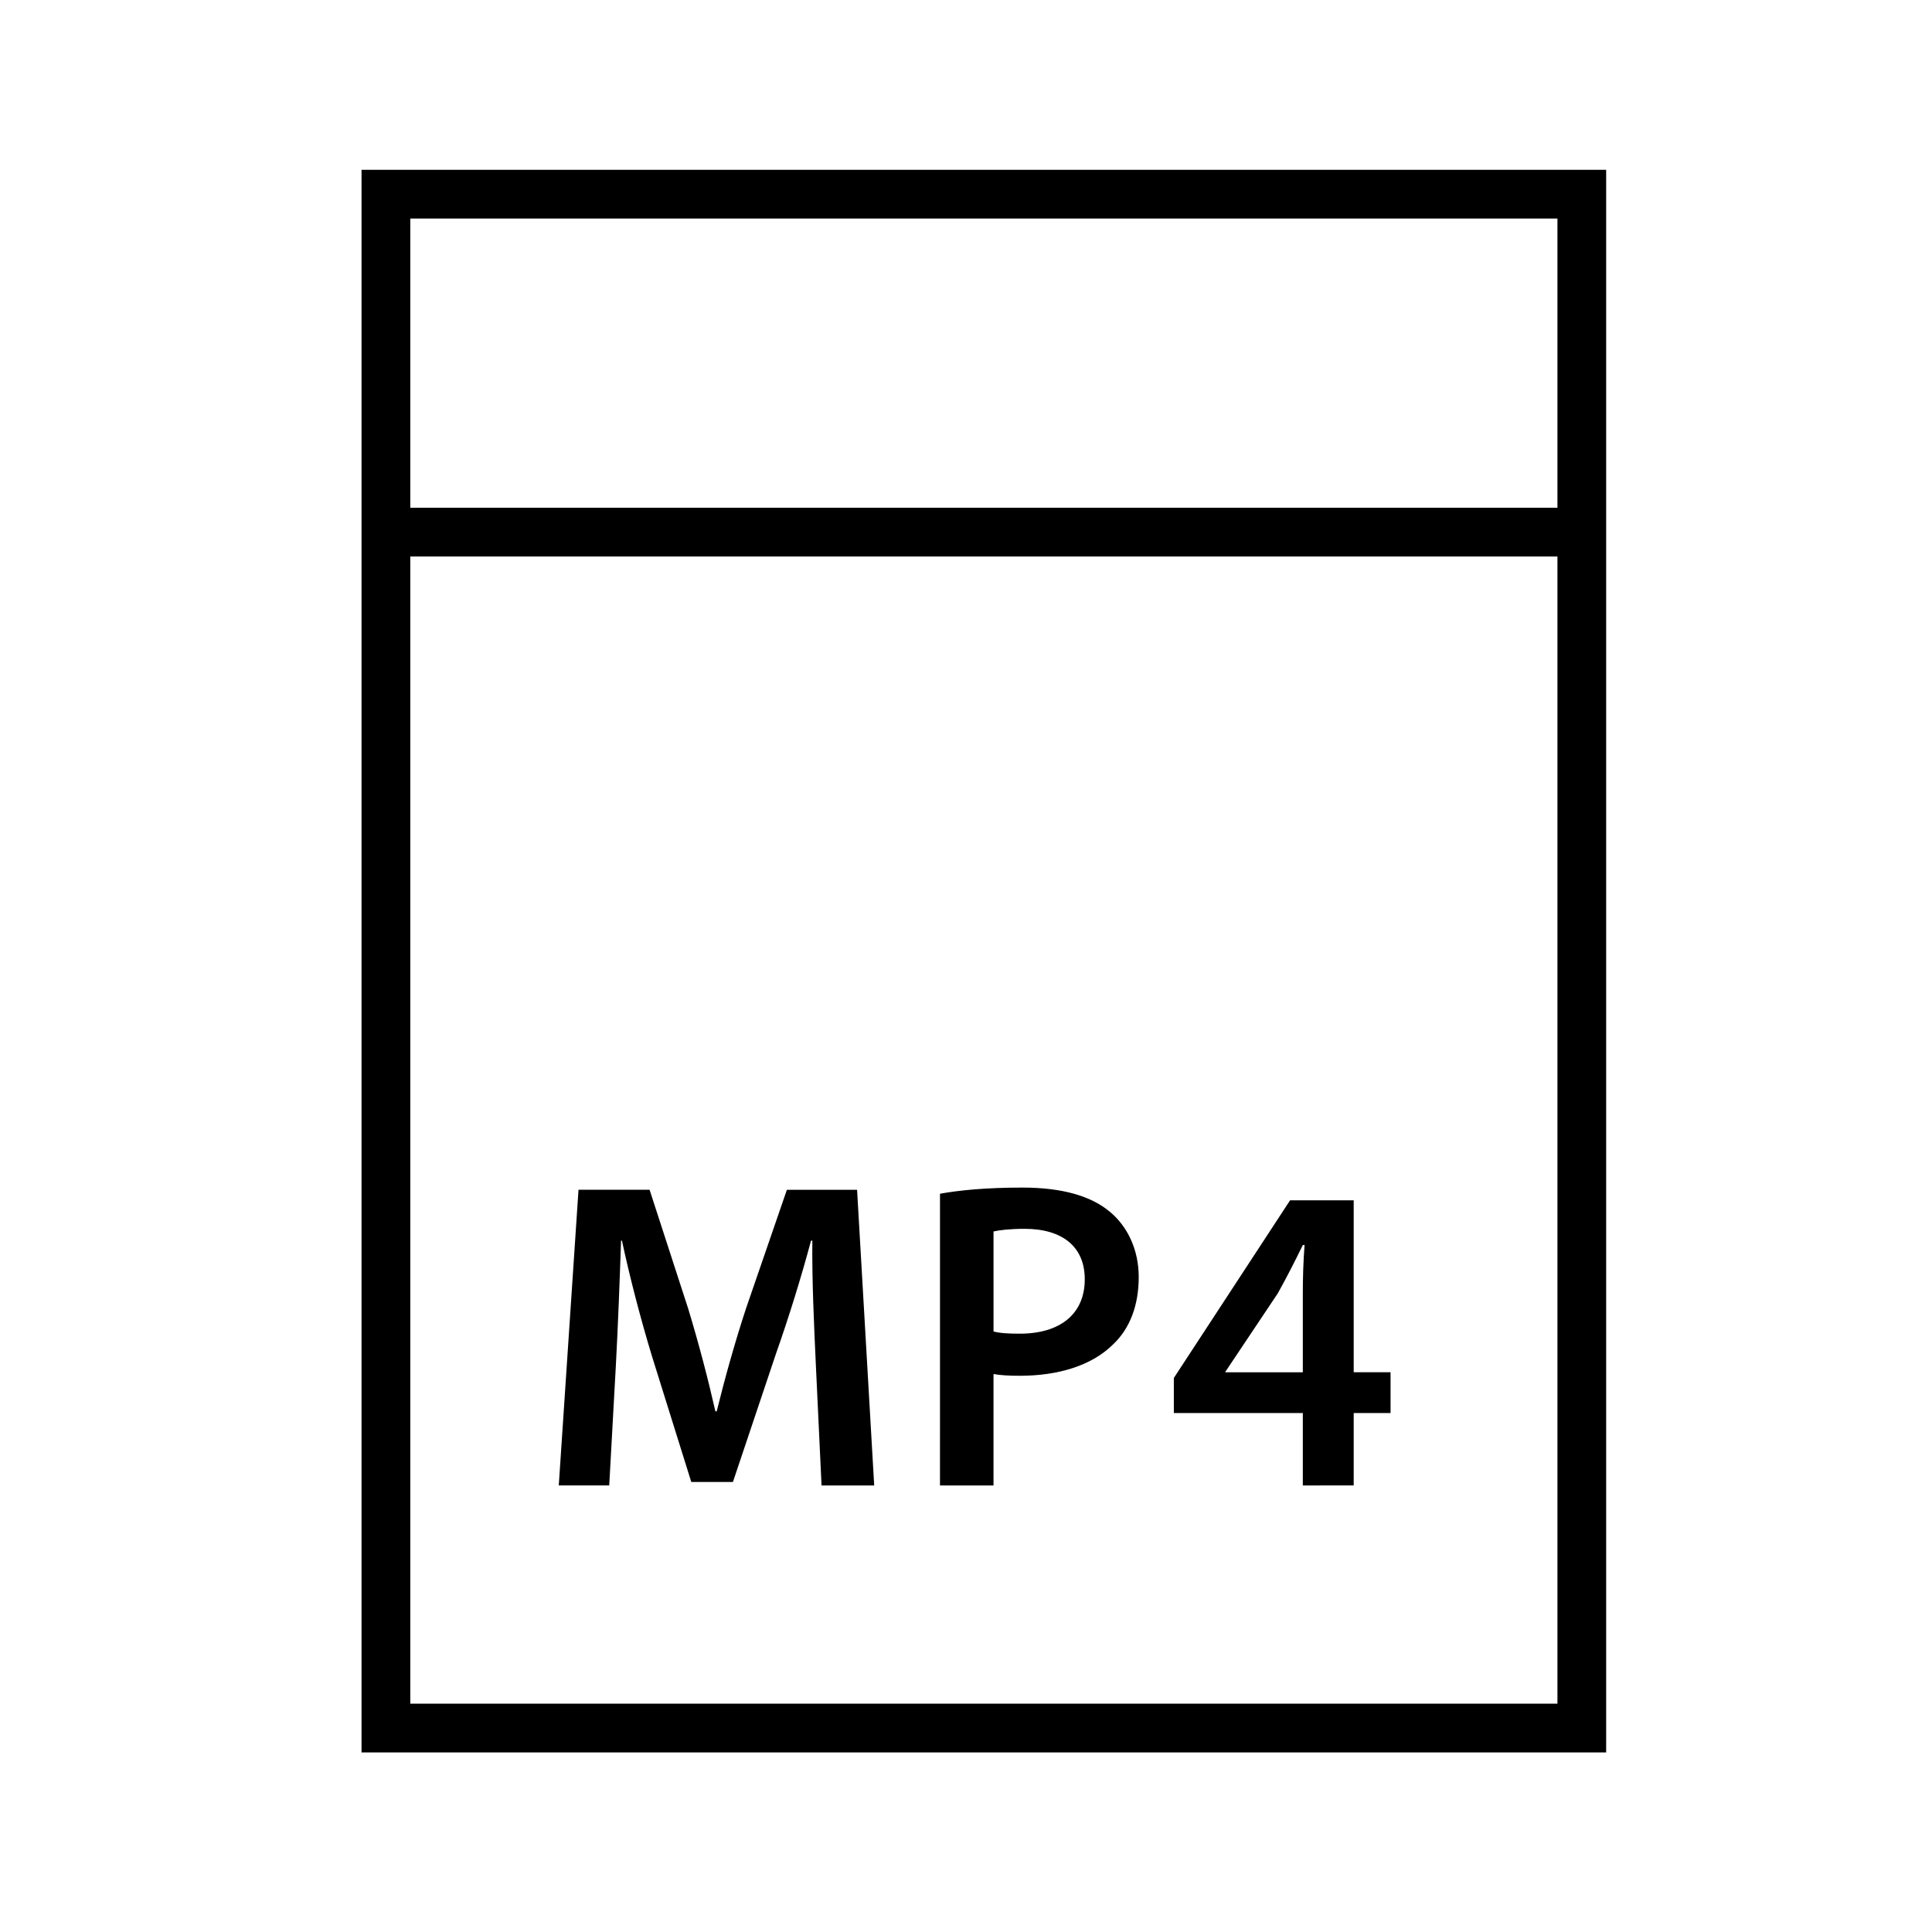 <?xml version="1.0" encoding="UTF-8"?>
<!-- Uploaded to: SVG Repo, www.svgrepo.com, Generator: SVG Repo Mixer Tools -->
<svg fill="#000000" width="800px" height="800px" version="1.1" viewBox="144 144 512 512" xmlns="http://www.w3.org/2000/svg">
 <g>
  <path d="m360.21 505.69c-0.465-10.113-1.047-22.32-0.93-32.898l-0.348-0.004c-2.559 9.535-5.812 20.113-9.301 29.992l-11.395 33.953h-11.043l-10.465-33.484c-3.023-10-5.812-20.695-7.906-30.461h-0.234c-0.348 10.234-0.812 22.672-1.395 33.367l-1.742 31.504h-13.371l5.231-78.355h18.836l10.23 31.504c2.789 9.184 5.231 18.484 7.207 27.207h0.348c2.094-8.488 4.766-18.141 7.789-27.32l10.812-31.387h18.602l4.535 78.355h-13.953z"/>
  <path d="m393.11 460.35c5.117-0.926 12.207-1.629 21.855-1.629 10.465 0 18.141 2.207 23.137 6.394 4.652 3.836 7.672 10 7.672 17.324 0 7.441-2.324 13.602-6.742 17.789-5.695 5.695-14.648 8.367-24.766 8.367-2.676 0-5.113-0.117-6.977-0.465v29.531h-14.184zm14.184 36.504c1.742 0.469 4.07 0.582 6.977 0.582 10.695 0 17.203-5.231 17.203-14.414 0-8.719-6.047-13.371-15.926-13.371-3.953 0-6.742 0.348-8.254 0.699z"/>
  <path d="m489.26 537.66v-19.184h-34.18v-9.301l30.809-47.086h16.855v45.574h9.766v10.812h-9.766v19.184zm0-29.996v-20.578c0-4.301 0.117-8.719 0.465-13.137h-0.465c-2.324 4.766-4.301 8.605-6.625 12.789l-13.836 20.695-0.117 0.234z"/>
  <path d="m239.81 189v419.41h329.84v-419.41zm316.93 406.49h-304.01v-304.01h304.01zm-304.01-316.93v-76.648h304.01v76.648z"/>
 </g>
</svg>